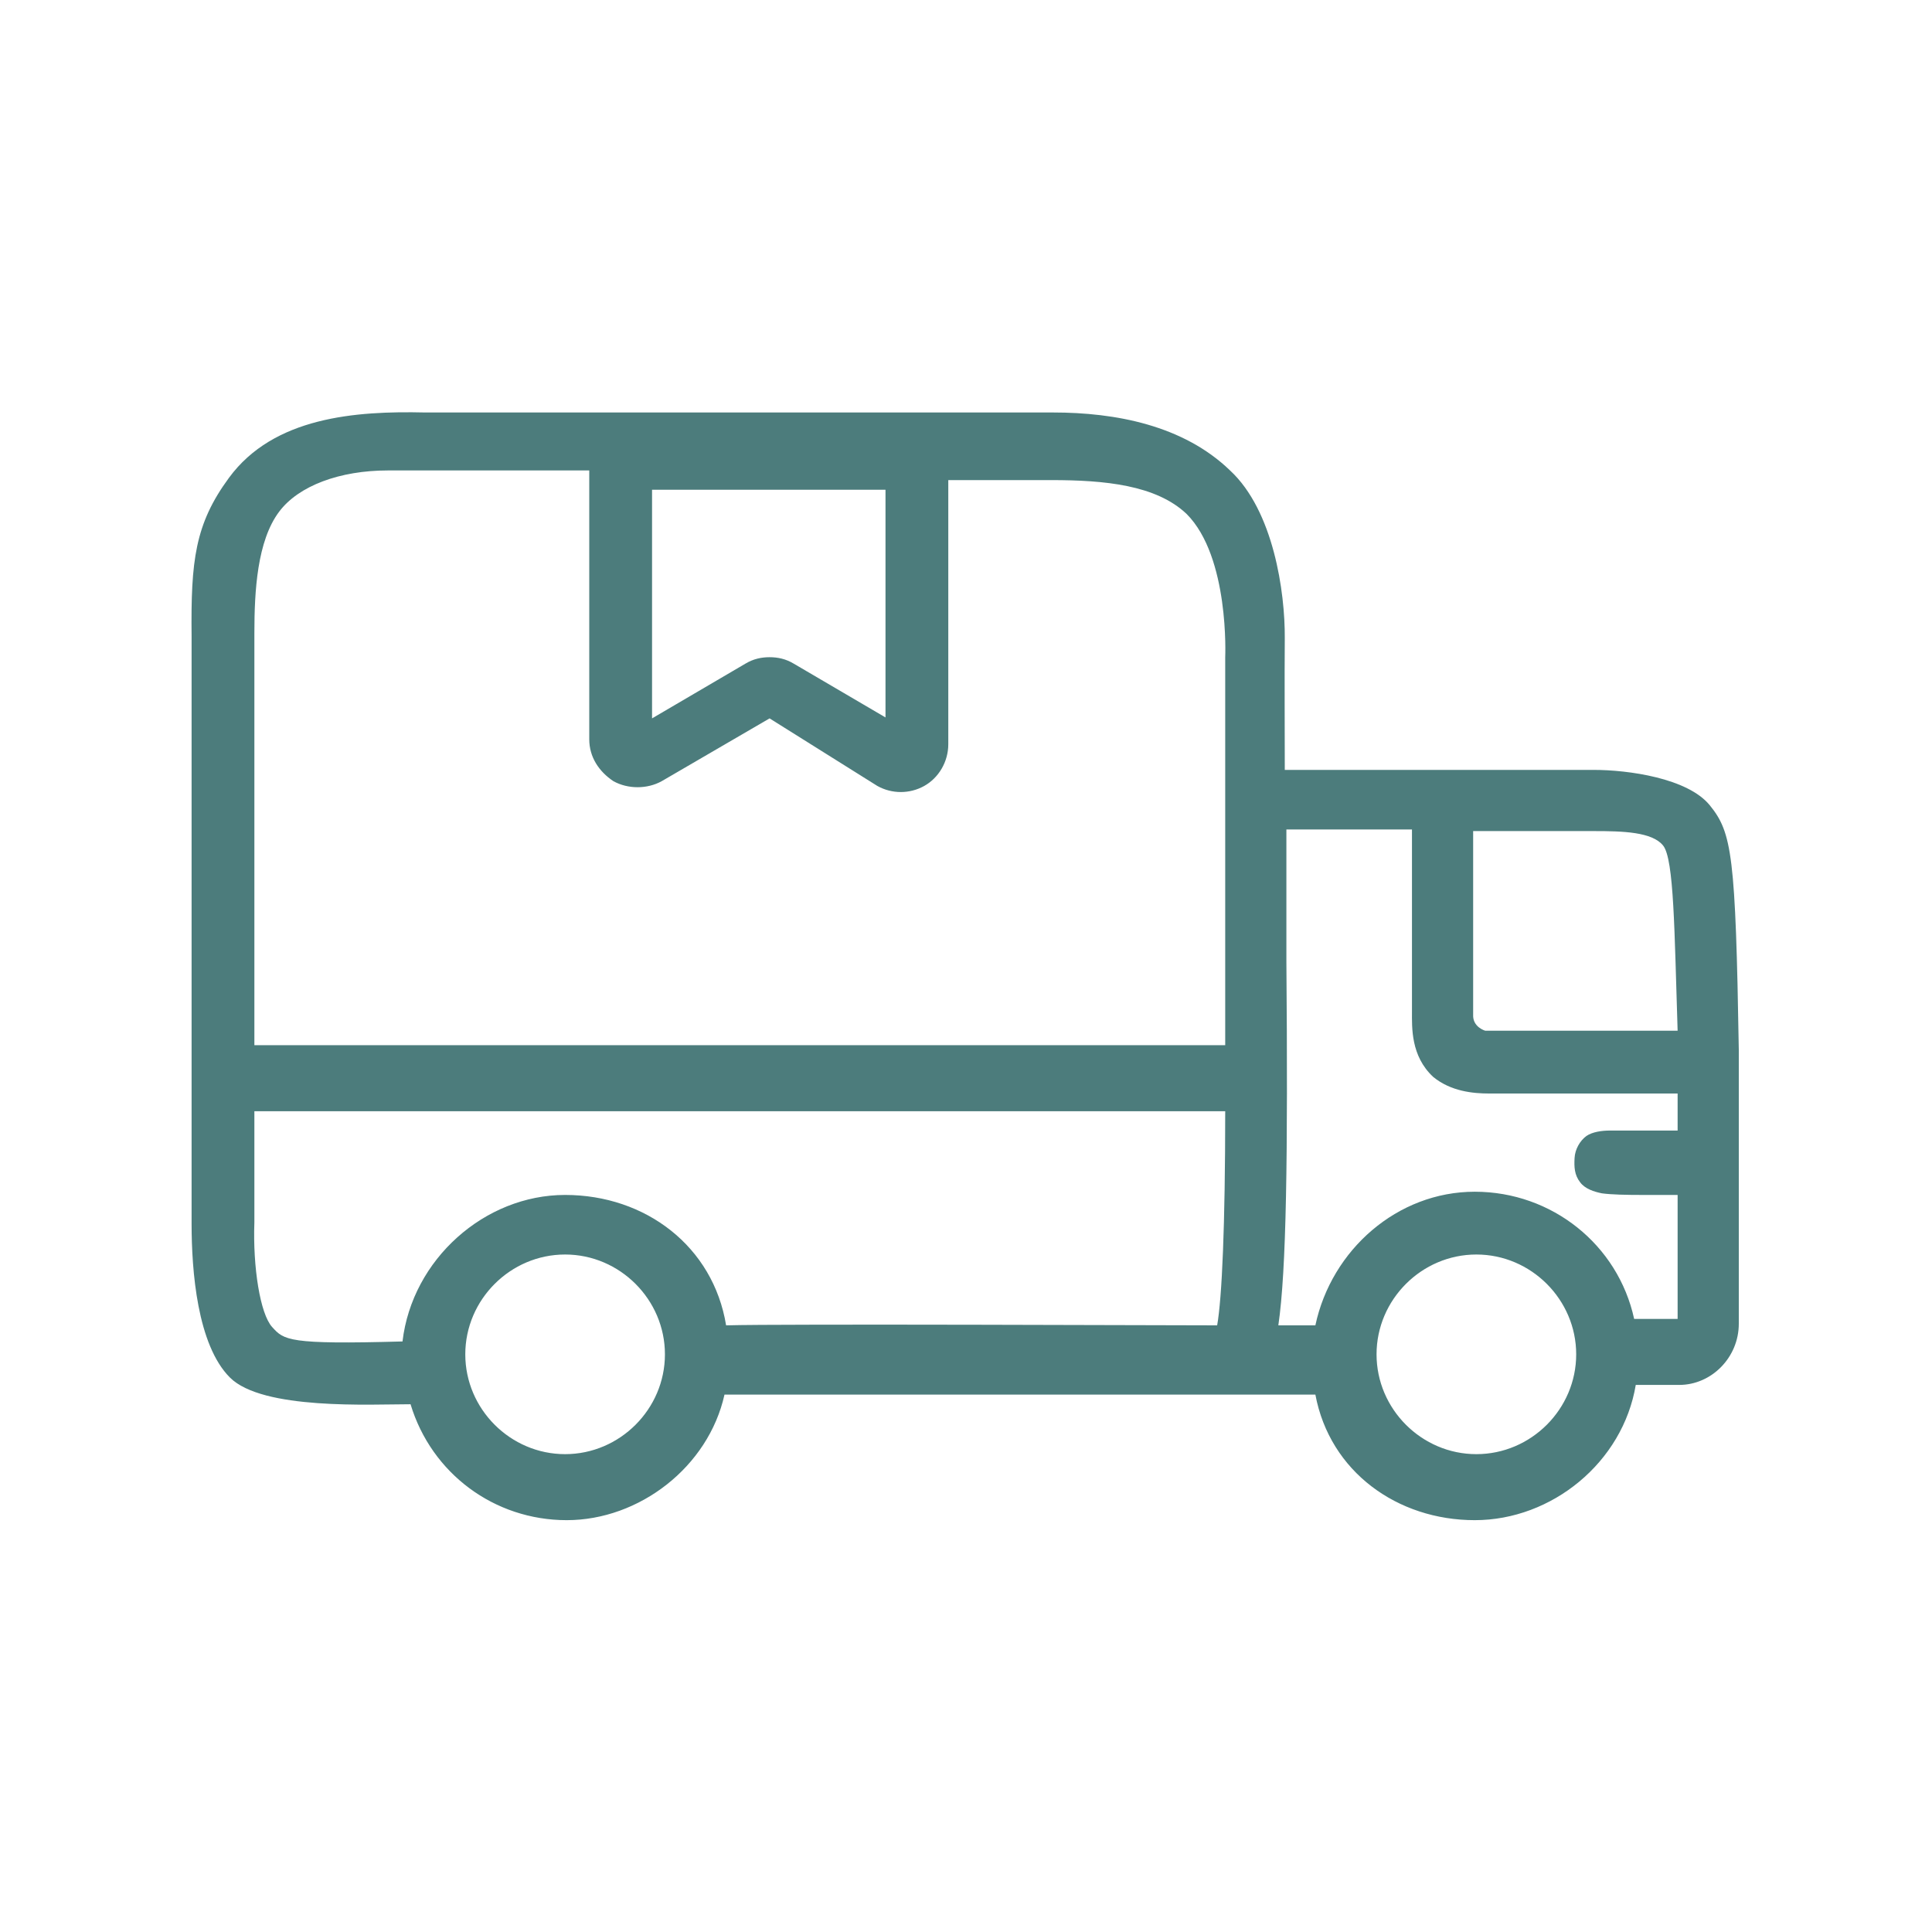 <?xml version="1.0" encoding="UTF-8"?>
<svg xmlns="http://www.w3.org/2000/svg" id="Calque_1" version="1.1" viewBox="0 0 120 120">
  <defs>
    <style>
      .st0 {
        fill: #4c7c7c;
      }
    </style>
  </defs>
  <path class="st0" d="M108,65.22c-.2-12.1-.42-13.5-1.8-15.2s-5.1-2.2-7.2-2.2h-19.2c0-2.7-.02-5.44,0-8.18.02-2.87-.7-7.92-3.4-10.42-2.9-2.8-7.1-3.6-11-3.6H26.4c-4.3-.1-9.4.27-12.18,4.06-2.11,2.87-2.37,5.14-2.32,9.84v36.5c0,2.9.35,7.51,2.38,9.54s8.74,1.66,11.22,1.66c1.3,4.3,5.2,7.2,9.7,7.2s8.8-3.3,9.8-7.8h36.7c.9,4.8,5.1,7.8,9.9,7.8s9.2-3.6,10-8.4h2.7c2,0,3.7-1.7,3.7-3.8v-17ZM91.7,77.92c3.4,0,6.2,2.8,6.2,6.2s-2.8,6.2-6.2,6.2-6.2-2.8-6.2-6.2,2.8-6.2,6.2-6.2ZM91.5,63.02v-11.4h7.5c1.8,0,3.62.05,4.3.9s.7,5.3.9,11.5h-11.95s-.79-.22-.75-1ZM104.2,81.92h-2.7c-1-4.6-5.1-7.9-9.9-7.9s-8.9,3.6-9.9,8.3h-2.3c.5-3.4.6-10.4.5-22.6v-8.2h7.8v11.3c0,1-.08,2.77,1.32,4.07,1.1.9,2.48,1.03,3.48,1.03h11.7v2.3h-4.2c-.5,0-1.09.08-1.47.34-.4.3-.7.82-.73,1.36s-.02,1.05.35,1.52c.3.4.85.58,1.35.68.58.08,1.5.1,2.5.1h2.3s-.2,0-.1,0v7.7ZM35.1,77.92c3.4,0,6.2,2.8,6.2,6.2s-2.8,6.2-6.2,6.2-6.2-2.8-6.2-6.2,2.8-6.2,6.2-6.2ZM76.1,69.02c0,7.1-.2,11.6-.5,13.3-2.67,0-27.1-.1-30.5,0-.8-4.9-5-8.1-10-8.1s-9.5,4-10.1,9.1c-7.1.2-7.36-.08-8.1-.9s-1.2-3.7-1.1-6.5v-6.9h60.4-.1ZM55.1,44.62l-5.8-3.4c-.5-.3-1-.4-1.5-.4s-1,.1-1.5.4l-5.8,3.4v-14.2h14.5v14.2h.1ZM54.5,48.82c.9.5,2,.5,2.9,0s1.5-1.5,1.5-2.6v-16.4h6.4c3.3,0,6.5.3,8.4,2.1,2.68,2.68,2.4,8.9,2.4,8.9v24.1H15.8v-25.6c0-2.6.17-5.72,1.54-7.54,1.21-1.61,3.76-2.56,6.76-2.56h12.5v16.7c0,1.1.6,2,1.5,2.6.9.5,2.1.5,3,0l6.7-3.9,6.7,4.2Z"></path>
</svg>
